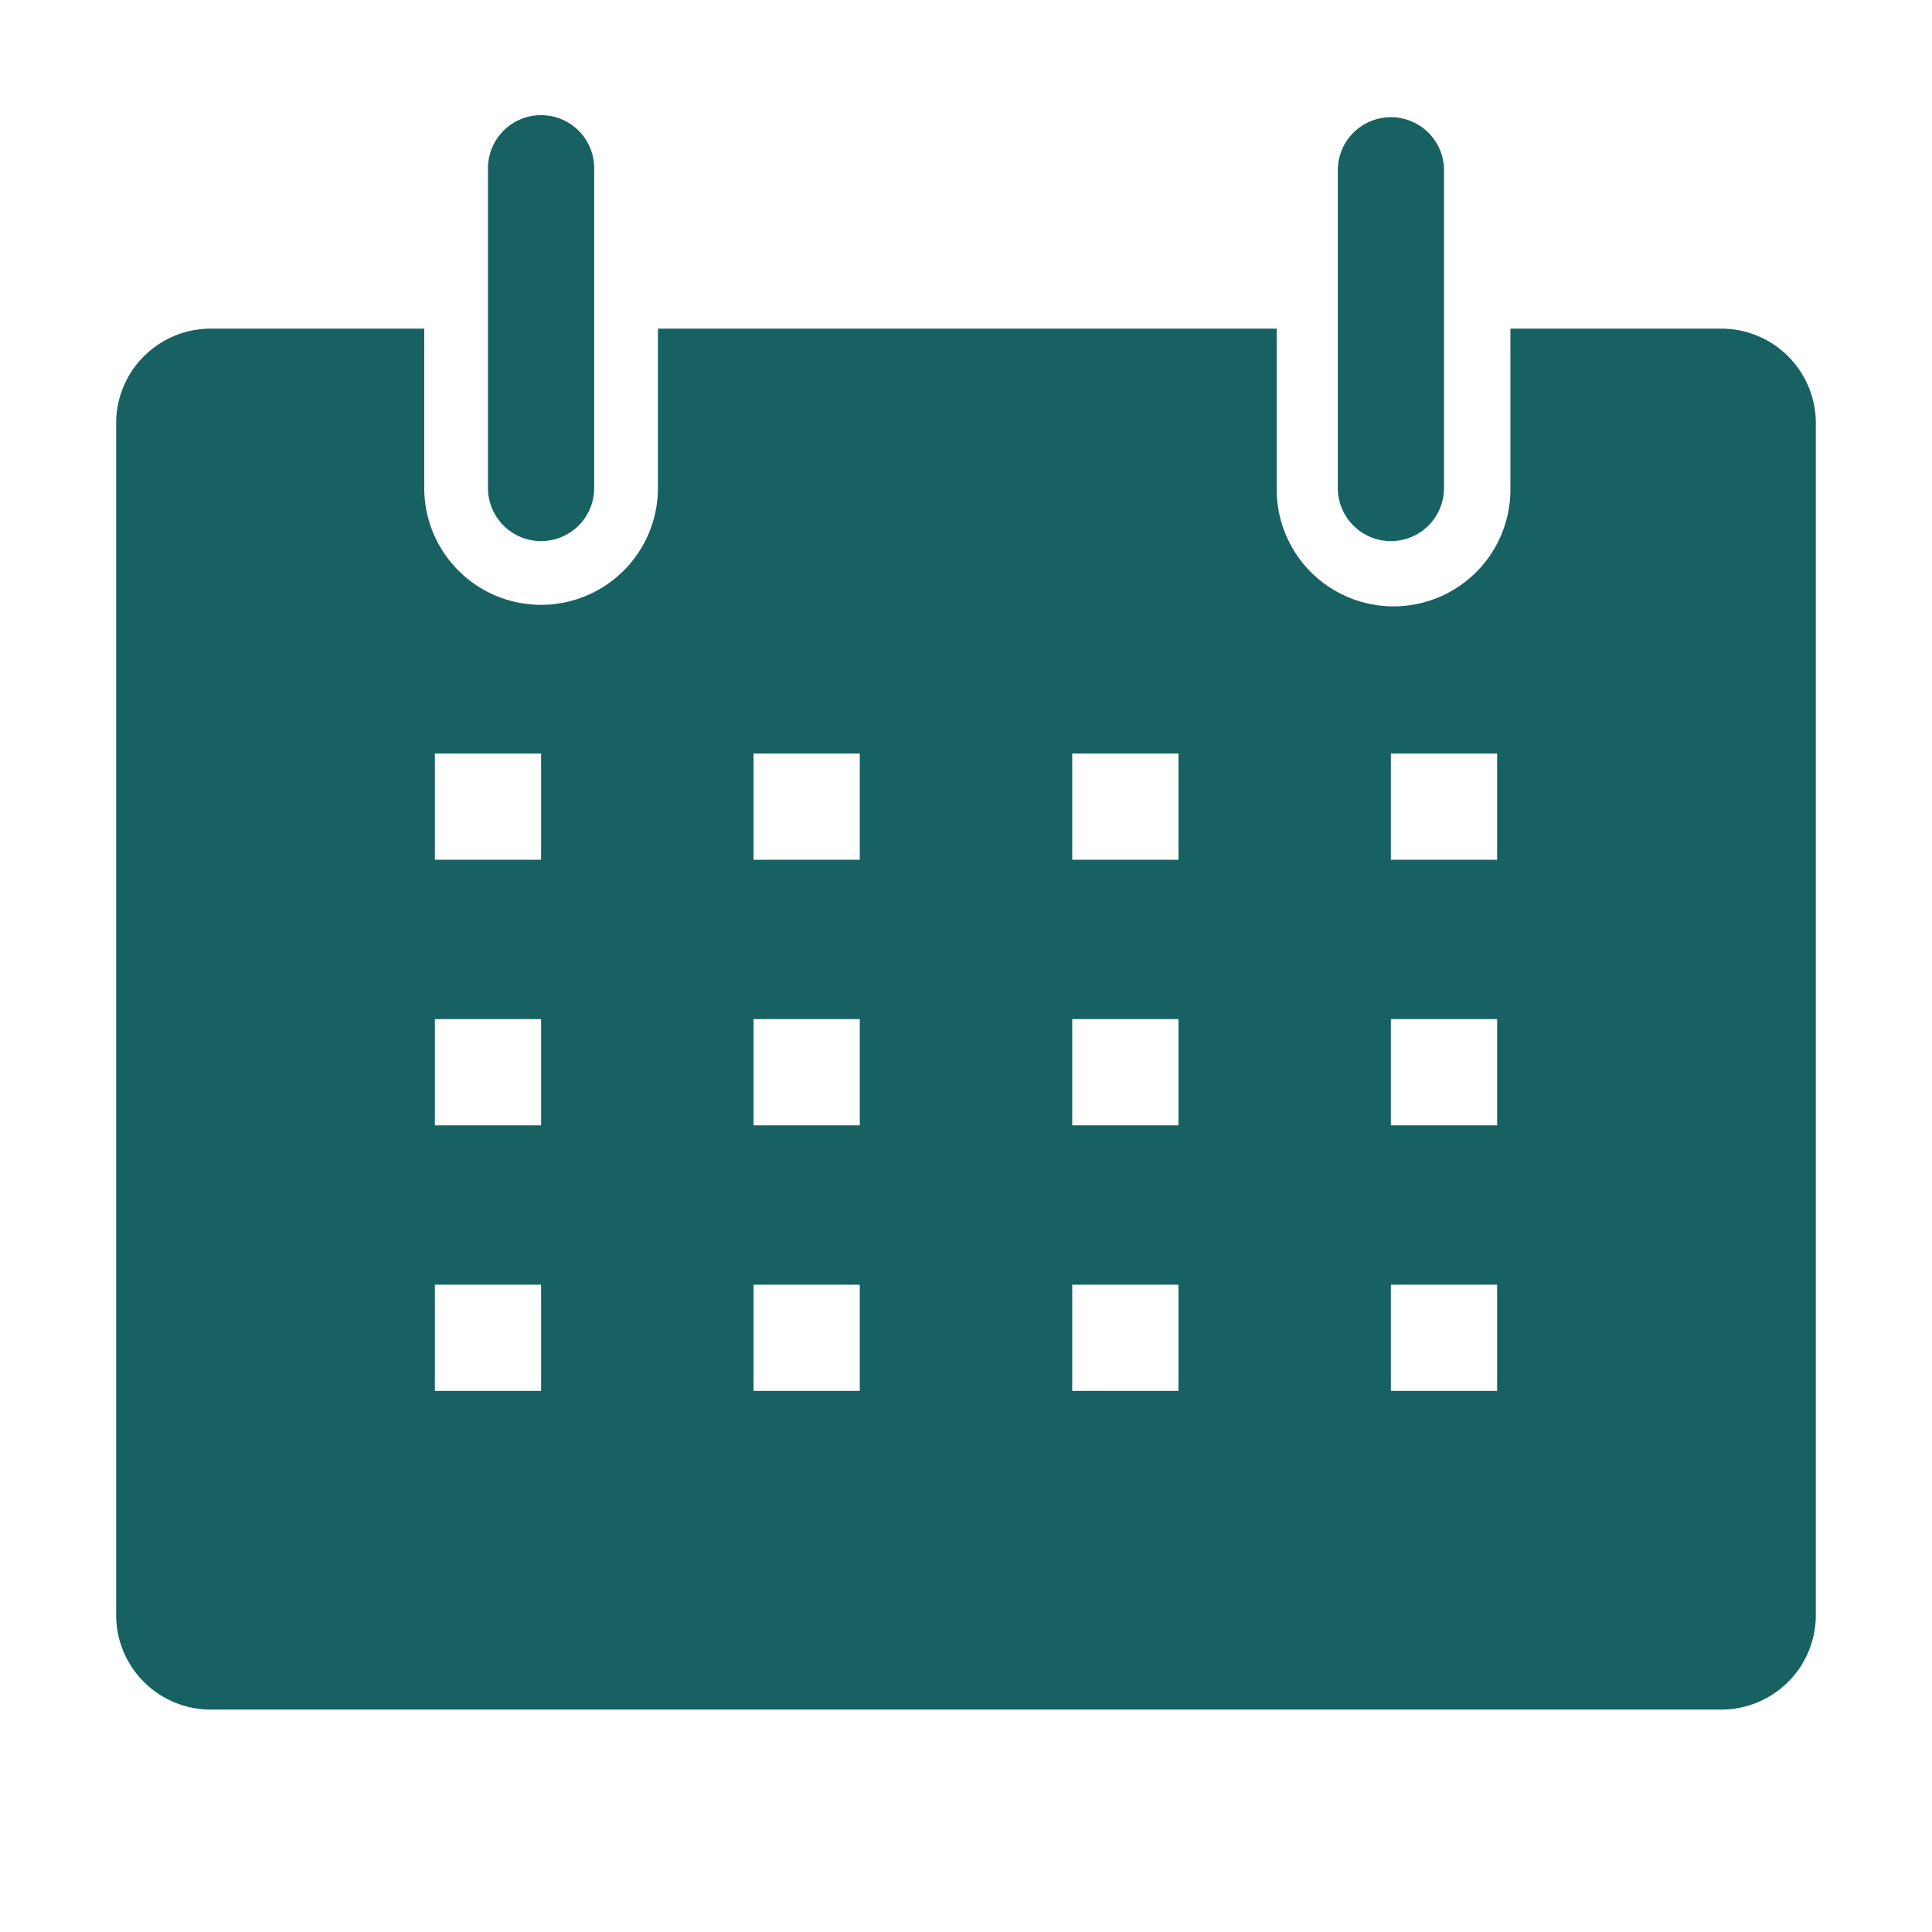 <svg width="97" height="97" fill="none" xmlns="http://www.w3.org/2000/svg"><g clip-path="url(#clip0_126_6943)" fill="#176162"><path d="M86.5 16.5H75.833v8a5.867 5.867 0 11-11.733 0v-8H33.033v8a5.866 5.866 0 11-11.733 0v-8H10.633a4.746 4.746 0 00-4.8 4.826v59.68a4.746 4.746 0 004.667 4.827h76a4.748 4.748 0 004.667-4.826v-59.68A4.747 4.747 0 0086.5 16.5zM27.167 69.833h-5.334V64.5h5.334v5.333zm0-13.333h-5.334v-5.334h5.334V56.5zm0-13.334h-5.334v-5.333h5.334v5.334zm16 26.667h-5.334V64.5h5.334v5.333zm0-13.333h-5.334v-5.334h5.334V56.5zm0-13.334h-5.334v-5.333h5.334v5.334zm16 26.667h-5.334V64.5h5.334v5.333zm0-13.333h-5.334v-5.334h5.334V56.5zm0-13.334h-5.334v-5.333h5.334v5.334zm16 26.667h-5.334V64.5h5.334v5.333zm0-13.333h-5.334v-5.334h5.334V56.5zm0-13.334h-5.334v-5.333h5.334v5.334z"/><path d="M27.167 27.167a2.667 2.667 0 002.666-2.667v-16a2.667 2.667 0 10-5.333 0v16a2.667 2.667 0 002.667 2.667zm42.666 0A2.666 2.666 0 0072.5 24.5v-16a2.667 2.667 0 00-5.333 0v16a2.667 2.667 0 002.666 2.667z"/></g><defs><clipPath id="clip0_126_6943"><path fill="#fff" transform="translate(.5 .5)" d="M0 0h96v96H0z"/></clipPath></defs></svg>